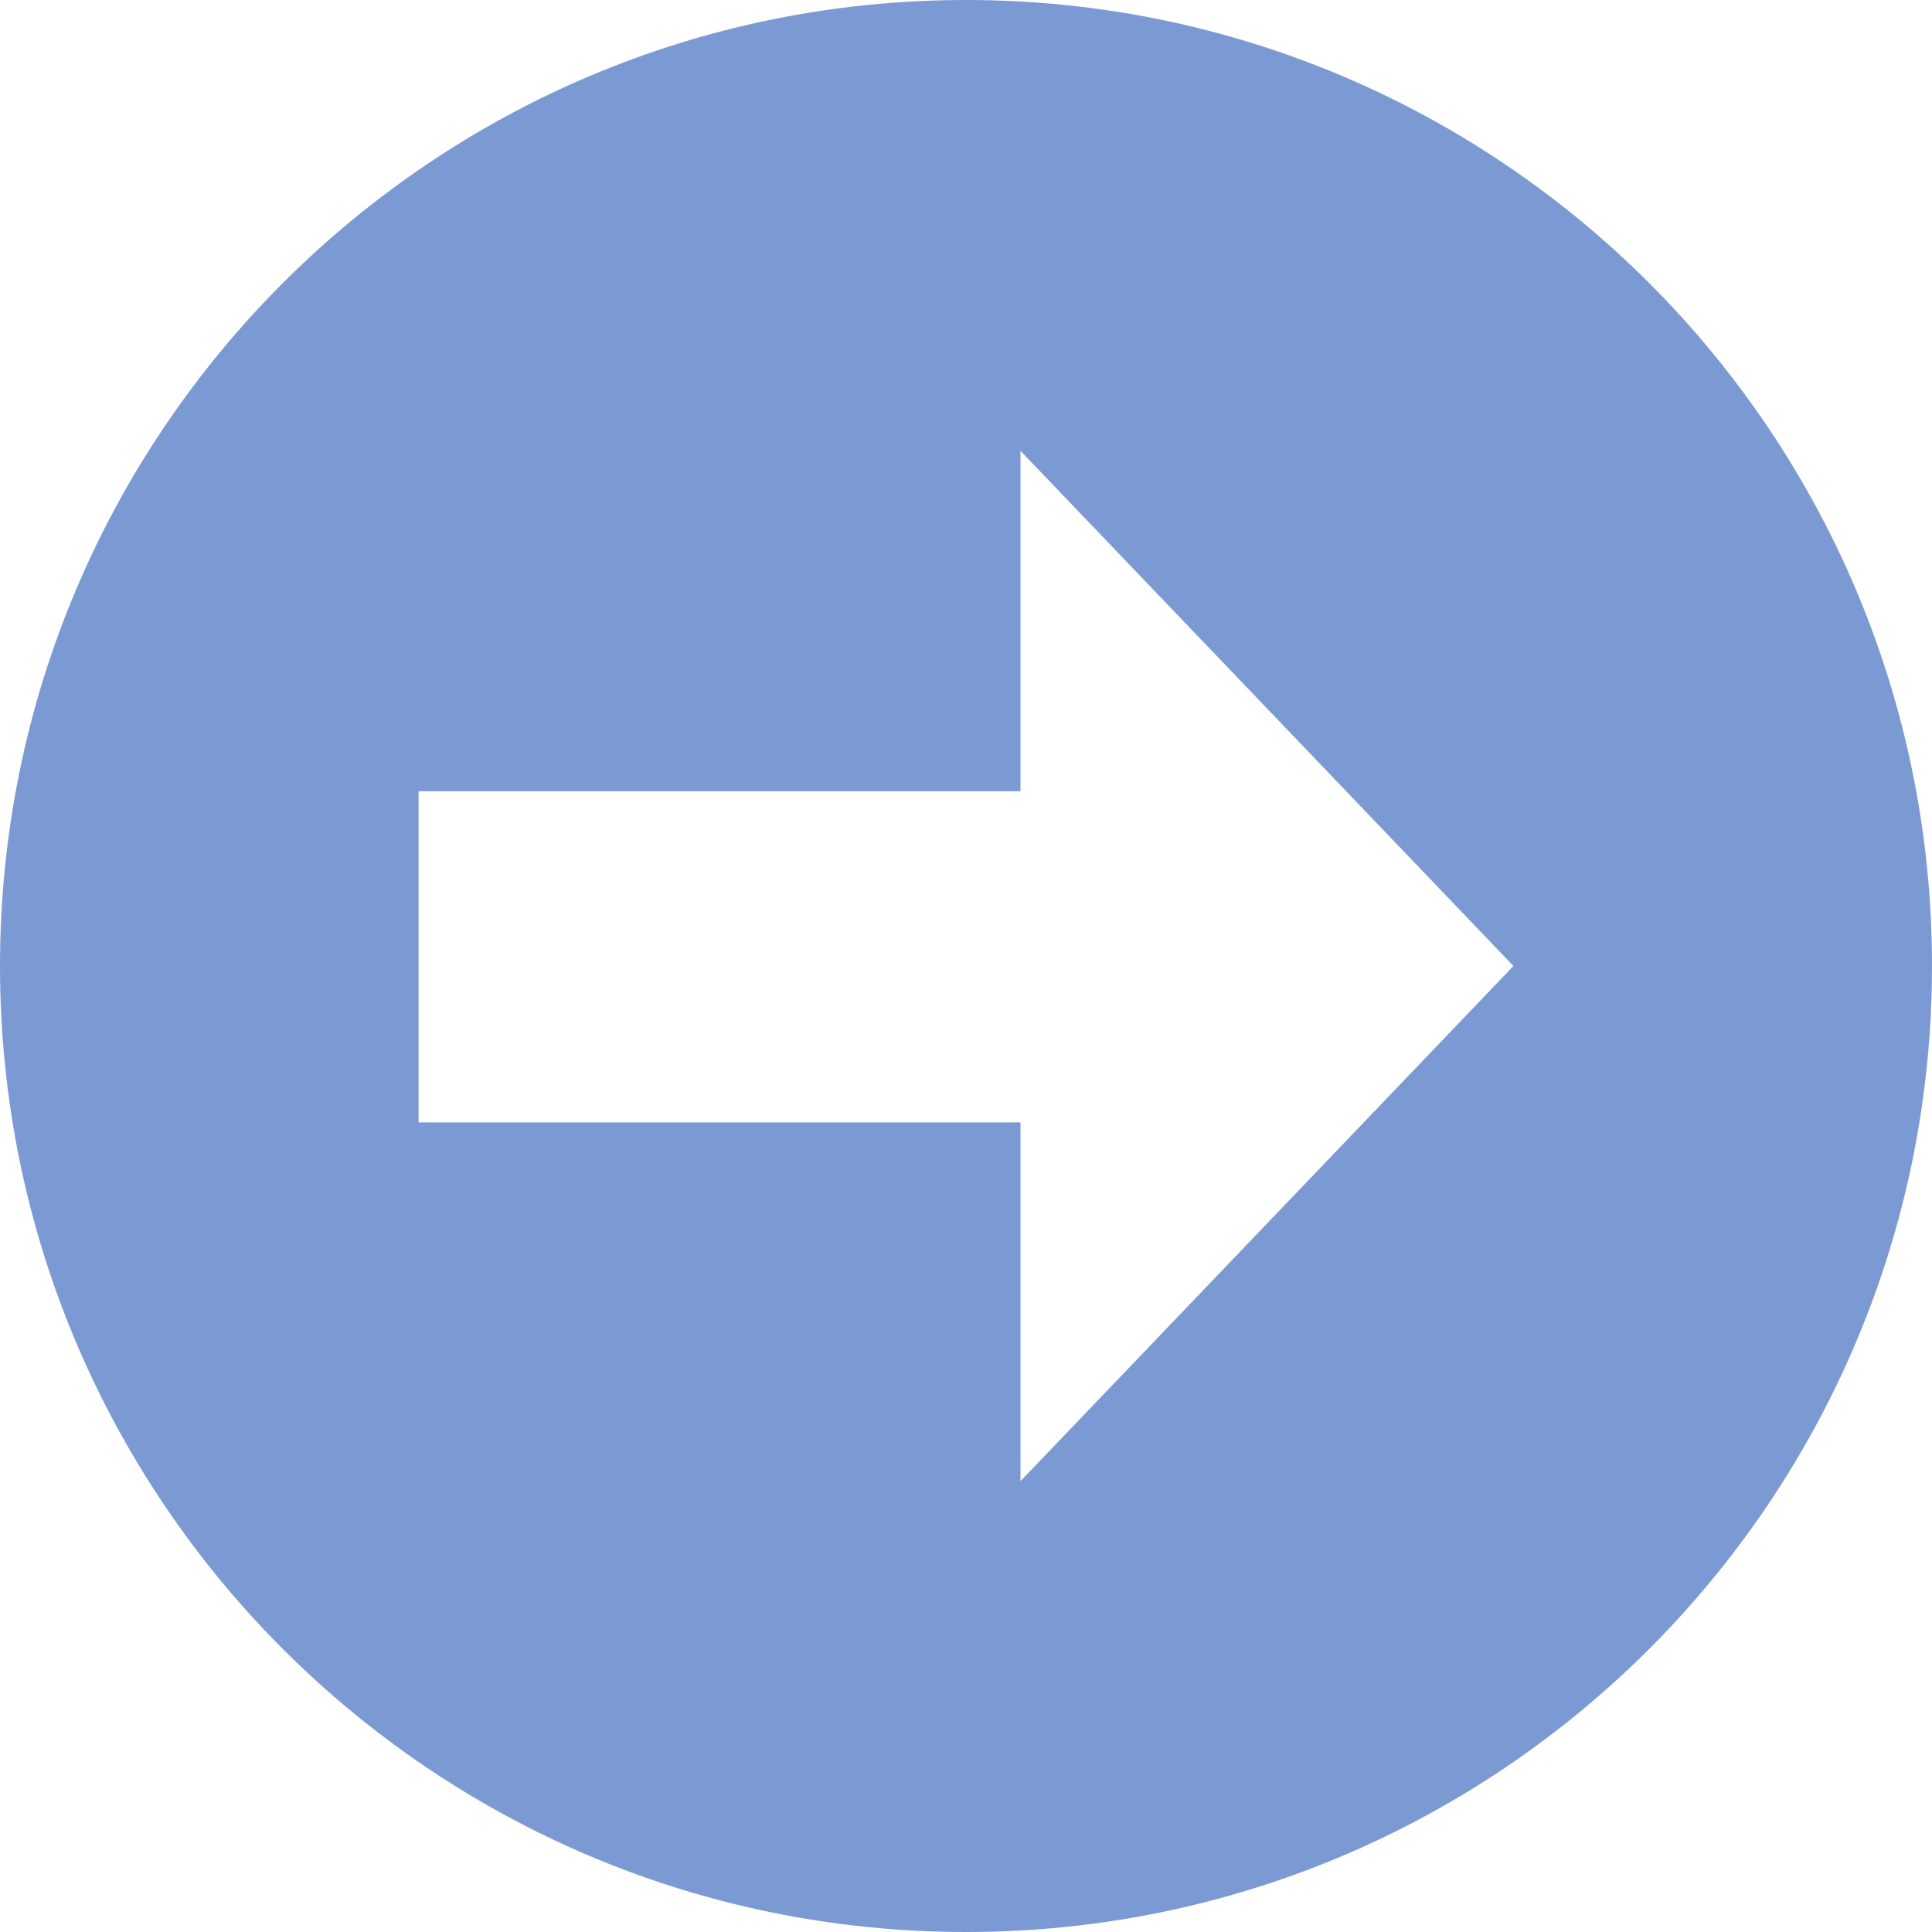 <svg width="20" height="20" viewBox="0 0 20 20" fill="none" xmlns="http://www.w3.org/2000/svg">
<path id="Vector" d="M10 20C15.523 20 20 15.523 20 10C20 4.477 15.523 -3.91421e-07 10 -8.74228e-07C4.477 -1.35703e-06 1.35703e-06 4.477 8.74228e-07 10C3.91421e-07 15.523 4.477 20 10 20ZM4.333 8.191L10.564 8.191L10.564 4.667L15.667 10L10.564 15.333L10.564 11.619L4.333 11.619L4.333 8.191Z" fill="#7B9AD4"/>
</svg>
